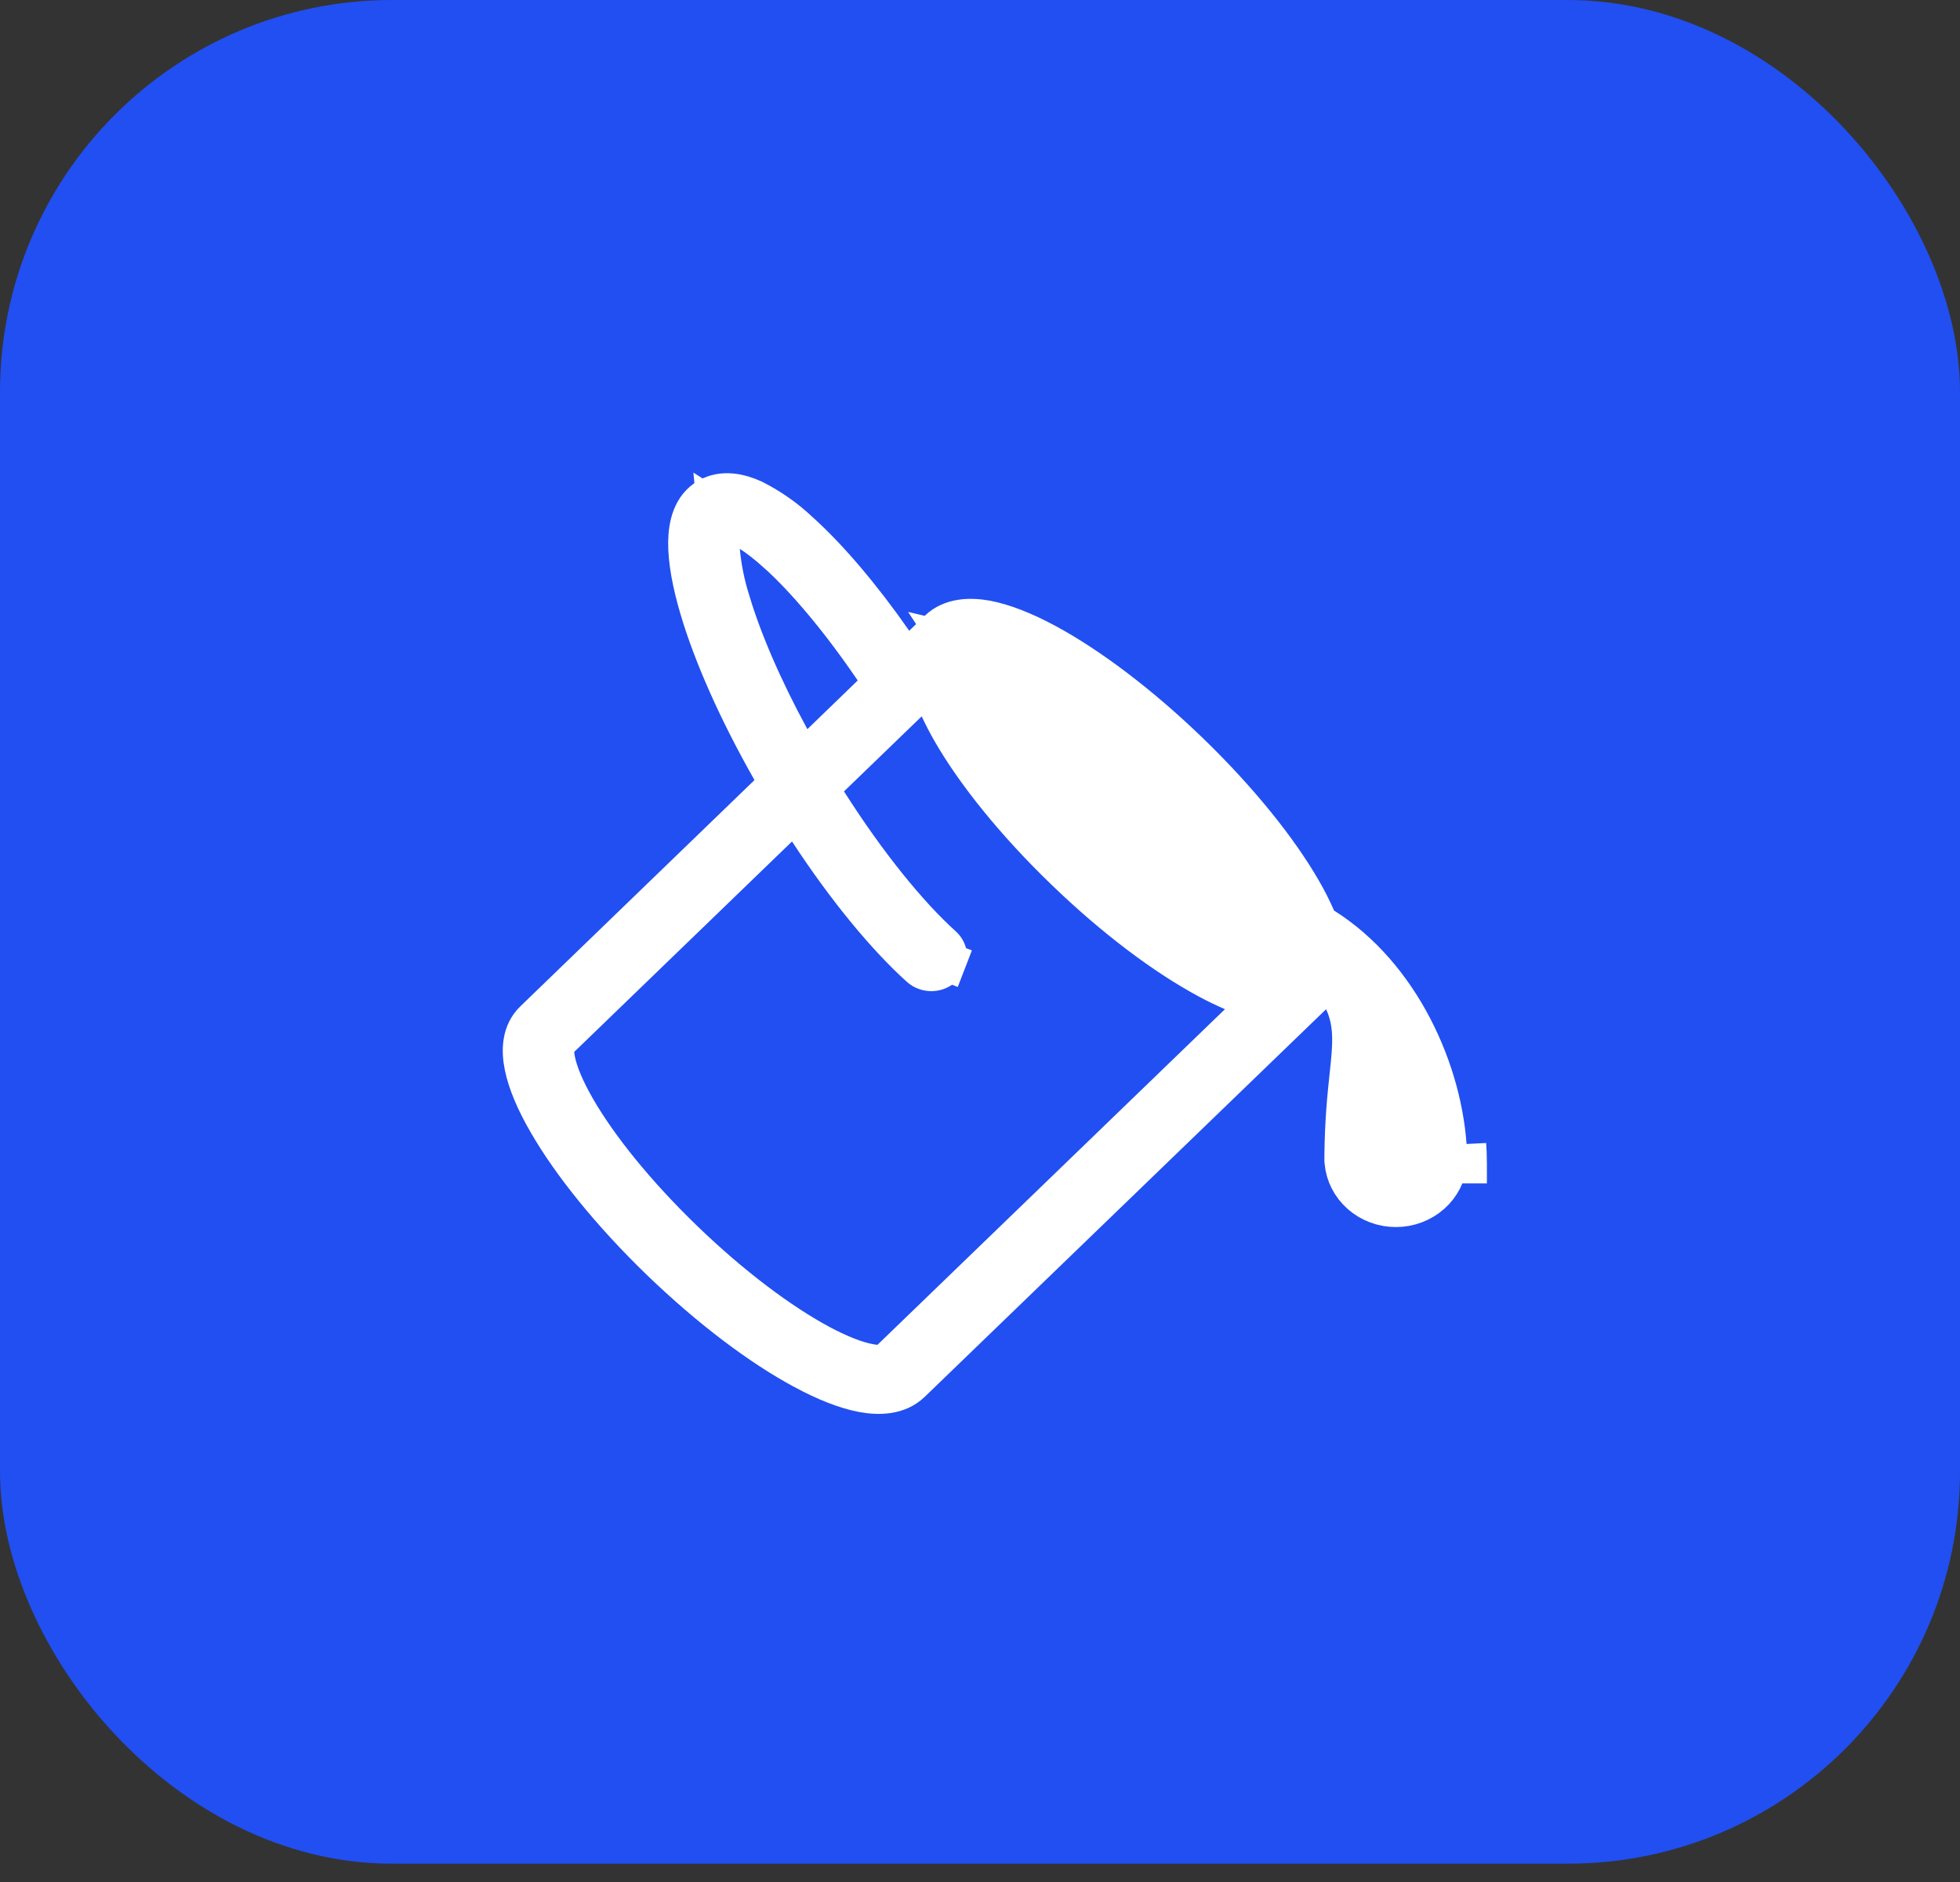 <svg fill="none" height="48" viewBox="0 0 50 48" width="50" xmlns="http://www.w3.org/2000/svg"><rect x="0" y="0" width="50" height="48" fill="#333333" stroke="none"/><rect fill="#214ff1" height="46.533" rx="9.5" stroke="#214ff1" width="49" x=".5" y=".5"/><path d="m37.431 29.673c-0-.085-.002-.171-.005-.256-.001-.013-.001-.027-.002-.04-.003-.064-.007-.129-.011-.194zm0 0v.01h-.005zm-13.156-13.29.841.199c.304.072.691.229 1.145.469l.002.001c1.006.541 2.249 1.466 3.476 2.652.838.81 1.551 1.625 2.095 2.372l.63.864-1.067-.071c-.603-.04-1.209.01-1.796.148l-.238.056-.19-.153c-.493-.396-.966-.814-1.42-1.252 0 0 0 0-0-0zm0 0 .247.828c.115.385.279.755.488 1.1zm-1.49-.007.795 1.134-.413.399-1.984 1.916-.294.283.219.344c1.012 1.592 2.068 2.889 2.939 3.673.039.035.069.076.09.121.021.044.032.092.034.139.002.048-.006.095-.024.141l.466.18-.466-.18c-.018.045-.045.088-.081.126-.036.037-.08.068-.131.09-.05.022-.105.035-.162.037-.056.002-.112-.007-.165-.026s-.099-.047-.138-.082c-.87-.783-1.878-2.004-2.848-3.484l-.331-.505-.434.42-5.556 5.367-.172.166.021.238c.005.059.014.118.026.176.063.317.235.731.514 1.217l0.0 0c.562.978 1.522 2.177 2.748 3.361 1.227 1.185 2.469 2.11 3.477 2.652l.001.001c.504.269.928.432 1.25.492.059.012.118.02.177.025l.226.019.163-.157 8.864-8.56.54-.522-.69-.297c-.213-.092-.422-.193-.625-.303l-.002-.001c-1.094-.586-2.396-1.56-3.659-2.782l-0-0c-1.266-1.222-2.274-2.478-2.881-3.532l-0-0c-.116-.201-.221-.405-.314-.604l-.272-.584v-1.173l.242-.233.001-.001c.325-.314.802-.333 1.234-.254.447.086.961.293 1.503.583 1.092.586 2.394 1.562 3.66 2.784 1.264 1.222 2.274 2.479 2.879 3.53l.001.001c.134.231.254.469.361.713l.062.141.131.082c1.948 1.226 3.064 3.678 3.158 5.752l0.0.001c.003.068.005.135.006.203l-.003.036c-.027.31-.174.603-.417.818-.243.216-.565.339-.902.339-.337 0-.659-.122-.902-.339-.243-.216-.39-.508-.417-.818l-.004-.041v-.129c.009-.874.074-1.512.129-2.021l0-.001c.003-.028.006-.056.009-.084.071-.677.132-1.256-.144-1.837l-.299-.628-.5.483-10.239 9.886c-.327.315-.802.334-1.235.254-.445-.084-.959-.291-1.501-.583l-.001-.001c-1.094-.585-2.393-1.561-3.659-2.782-1.264-1.223-2.274-2.479-2.879-3.531l-.001-.001c-.302-.522-.514-1.015-.599-1.439v-0c-.082-.408-.063-.851.255-1.158v-0l5.973-5.771.279-.27-.192-.337c-.862-1.514-1.499-2.961-1.842-4.123l-0-.001c-.192-.647-.299-1.226-.295-1.69.005-.436.111-.912.528-1.147.37-.205.798-.112 1.148.049.429.216.823.493 1.168.819l-0.0 0.0.009.008c.735.662 1.565 1.636 2.387 2.809zm-2.961-2.266-0-0c-.258-.232-.485-.407-.681-.532l-.862-.552.094 1.019c.04.436.128.867.261 1.286.292.984.814 2.205 1.521 3.505l.314.578.473-.457 1.284-1.242.303-.293-.237-.348c-.865-1.27-1.735-2.301-2.469-2.964z" fill="#fff" stroke="#fff"/></svg>